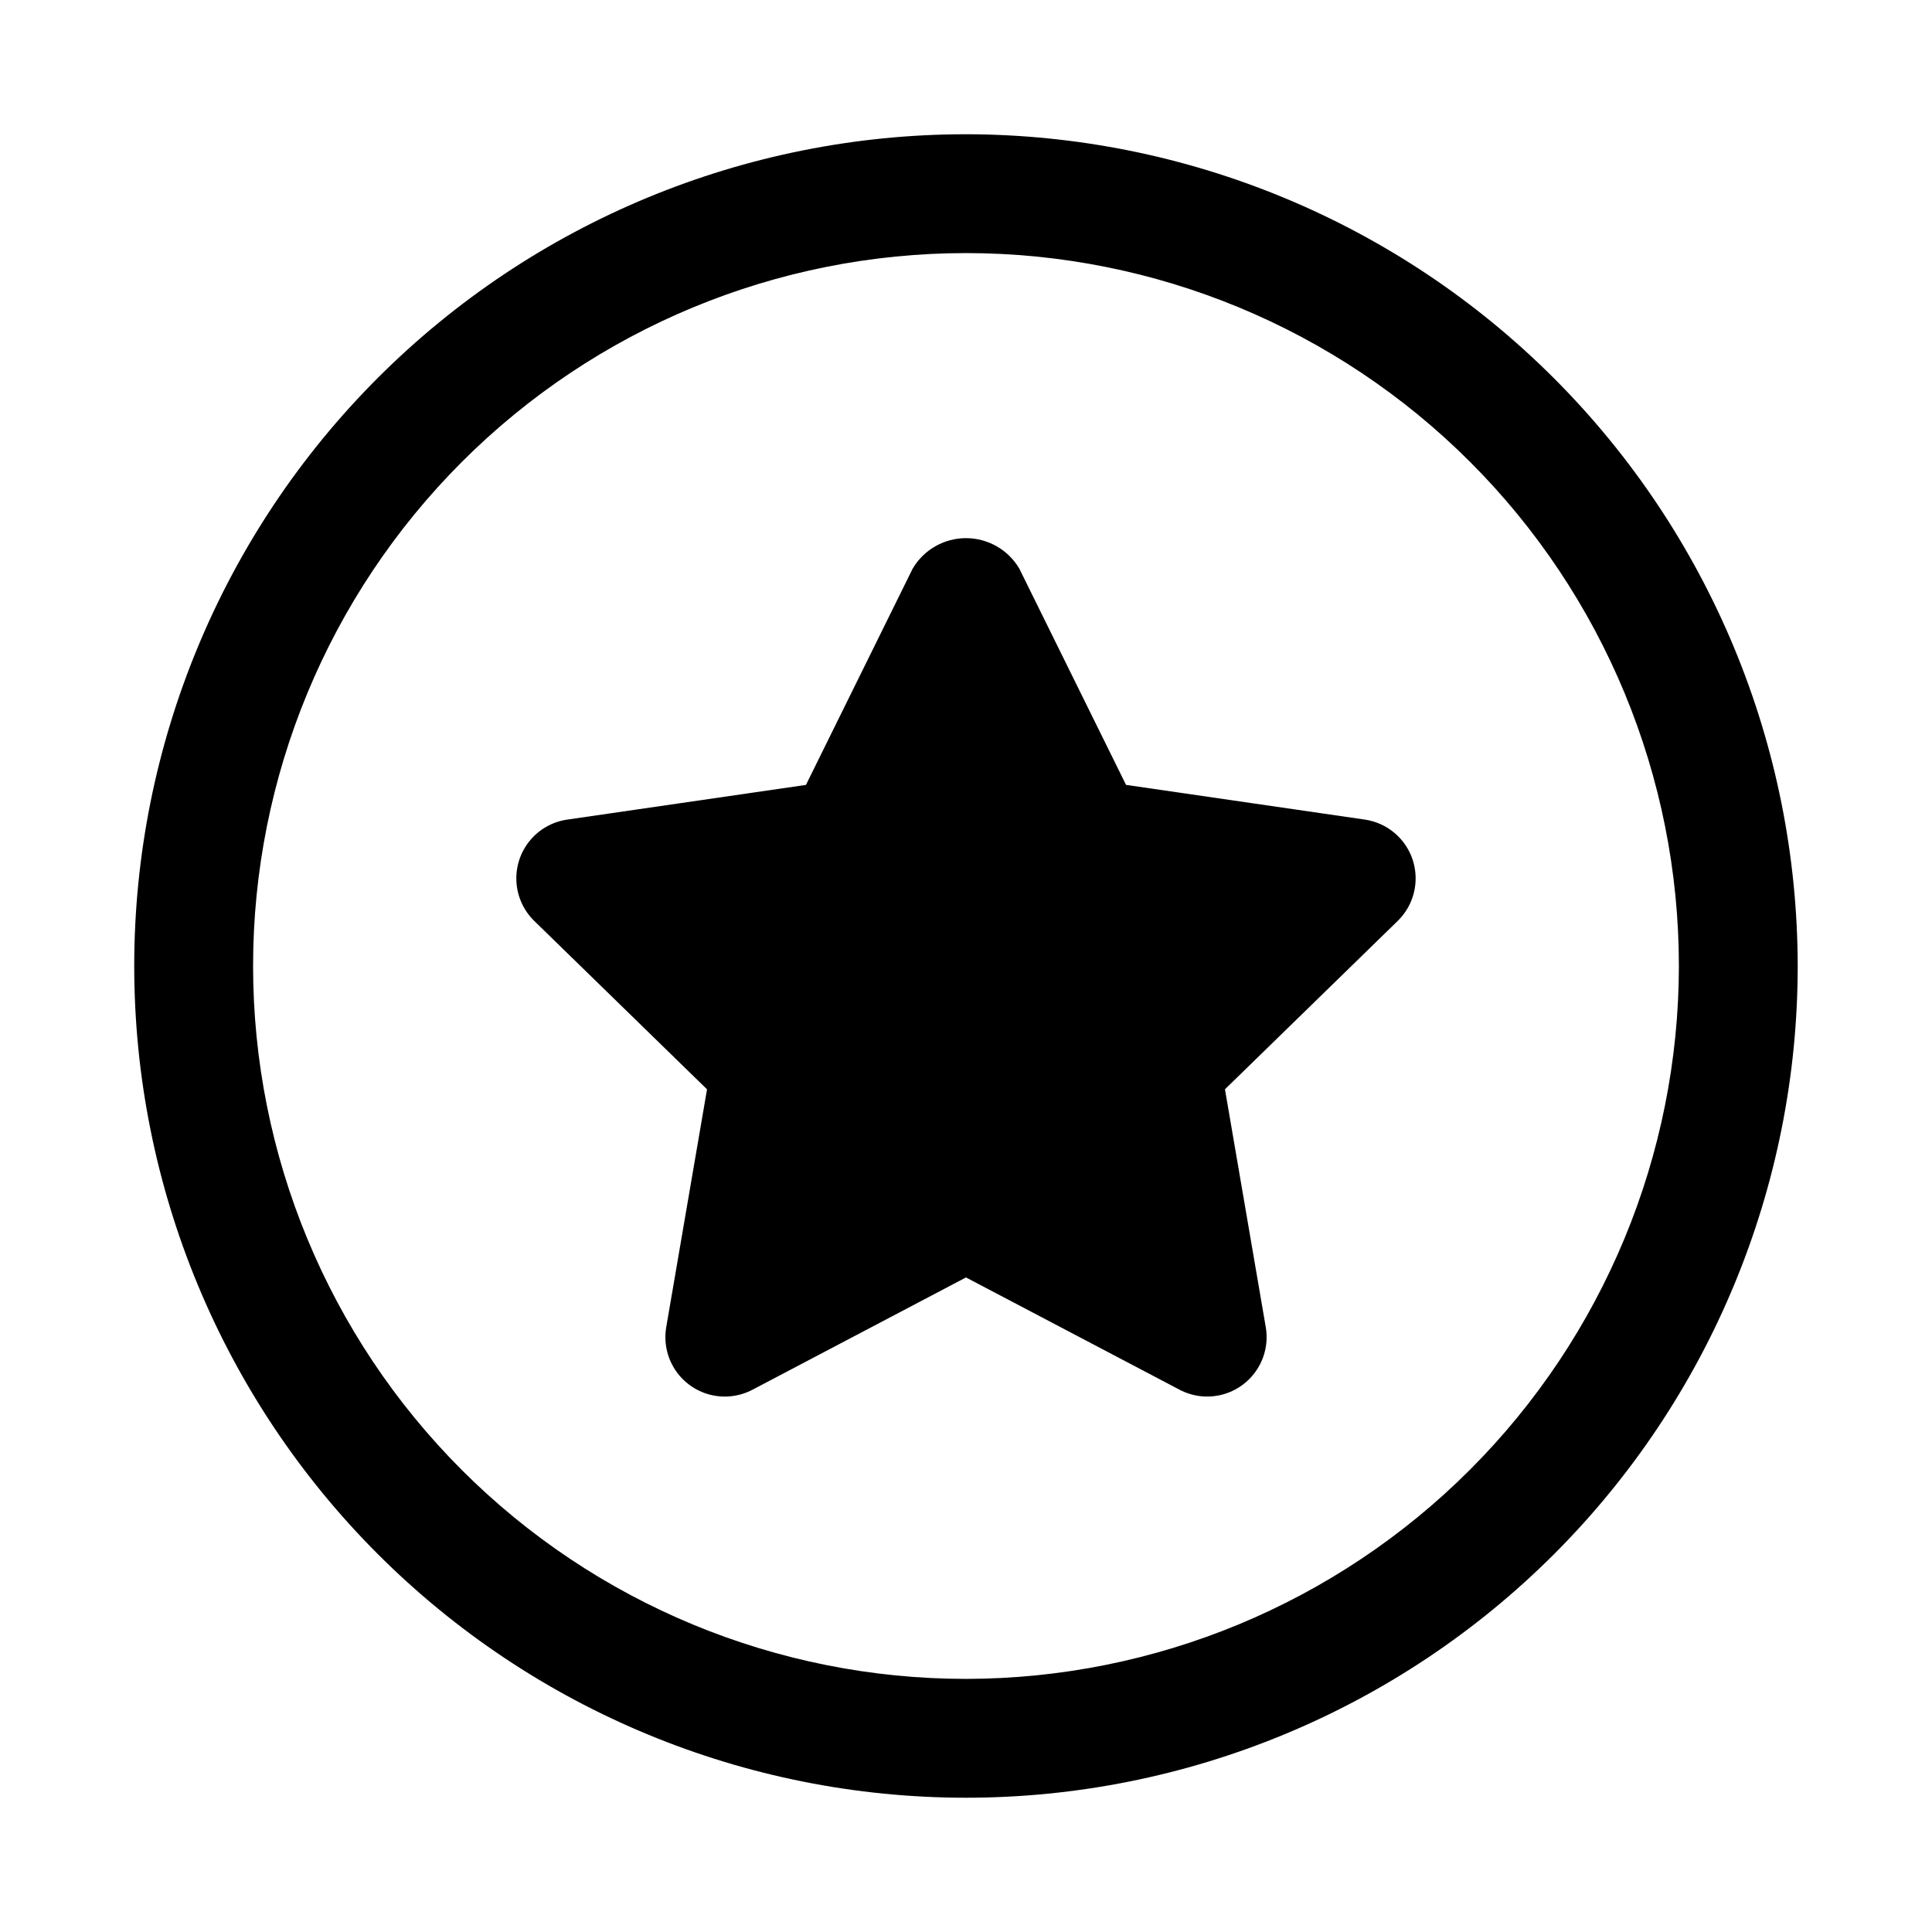 <?xml version="1.0" encoding="UTF-8"?>
<!-- Uploaded to: ICON Repo, www.svgrepo.com, Generator: ICON Repo Mixer Tools -->
<svg fill="#000000" width="800px" height="800px" version="1.1" viewBox="144 144 512 512" xmlns="http://www.w3.org/2000/svg">
 <path d="m518.39 371.91c0.906 2.797 1.016 5.789 0.312 8.641-0.703 2.856-2.191 5.453-4.297 7.504l-45.777 44.617 10.809 63.016c0.668 3.883-0.145 7.871-2.277 11.184-2.129 3.312-5.426 5.703-9.23 6.707-3.809 1.004-7.856 0.543-11.34-1.293l-56.594-29.75-56.586 29.758h-0.004c-3.484 1.832-7.527 2.293-11.336 1.293-3.809-1.004-7.106-3.398-9.234-6.707-2.129-3.312-2.941-7.305-2.277-11.184l10.809-63.016-45.777-44.617c-2.824-2.746-4.512-6.453-4.734-10.387-0.227-3.93 1.031-7.805 3.523-10.855 2.492-3.047 6.039-5.055 9.934-5.617l63.27-9.195 28.289-57.332c2.953-4.996 8.32-8.062 14.121-8.062 5.805 0 11.172 3.066 14.125 8.062l28.289 57.324 63.27 9.195c2.906 0.422 5.641 1.648 7.887 3.543 2.246 1.895 3.918 4.379 4.828 7.172zm102.02 28.086c0 58.457-23.223 114.52-64.559 155.86-41.336 41.336-97.398 64.559-155.86 64.559-58.461 0-114.52-23.223-155.86-64.559-41.336-41.336-64.559-97.398-64.559-155.86 0-58.461 23.223-114.52 64.559-155.86s97.398-64.559 155.86-64.559c58.438 0.066 114.46 23.309 155.79 64.629 41.32 41.324 64.566 97.348 64.629 155.79zm-31.488 0c0-50.109-19.902-98.164-55.336-133.59-35.43-35.43-83.484-55.336-133.59-55.336-50.109 0-98.164 19.906-133.59 55.336s-55.336 83.484-55.336 133.59c0 50.105 19.906 98.16 55.336 133.59 35.43 35.434 83.484 55.336 133.59 55.336 50.09-0.055 98.109-19.98 133.53-55.398 35.418-35.418 55.344-83.438 55.398-133.53z"/>
</svg>